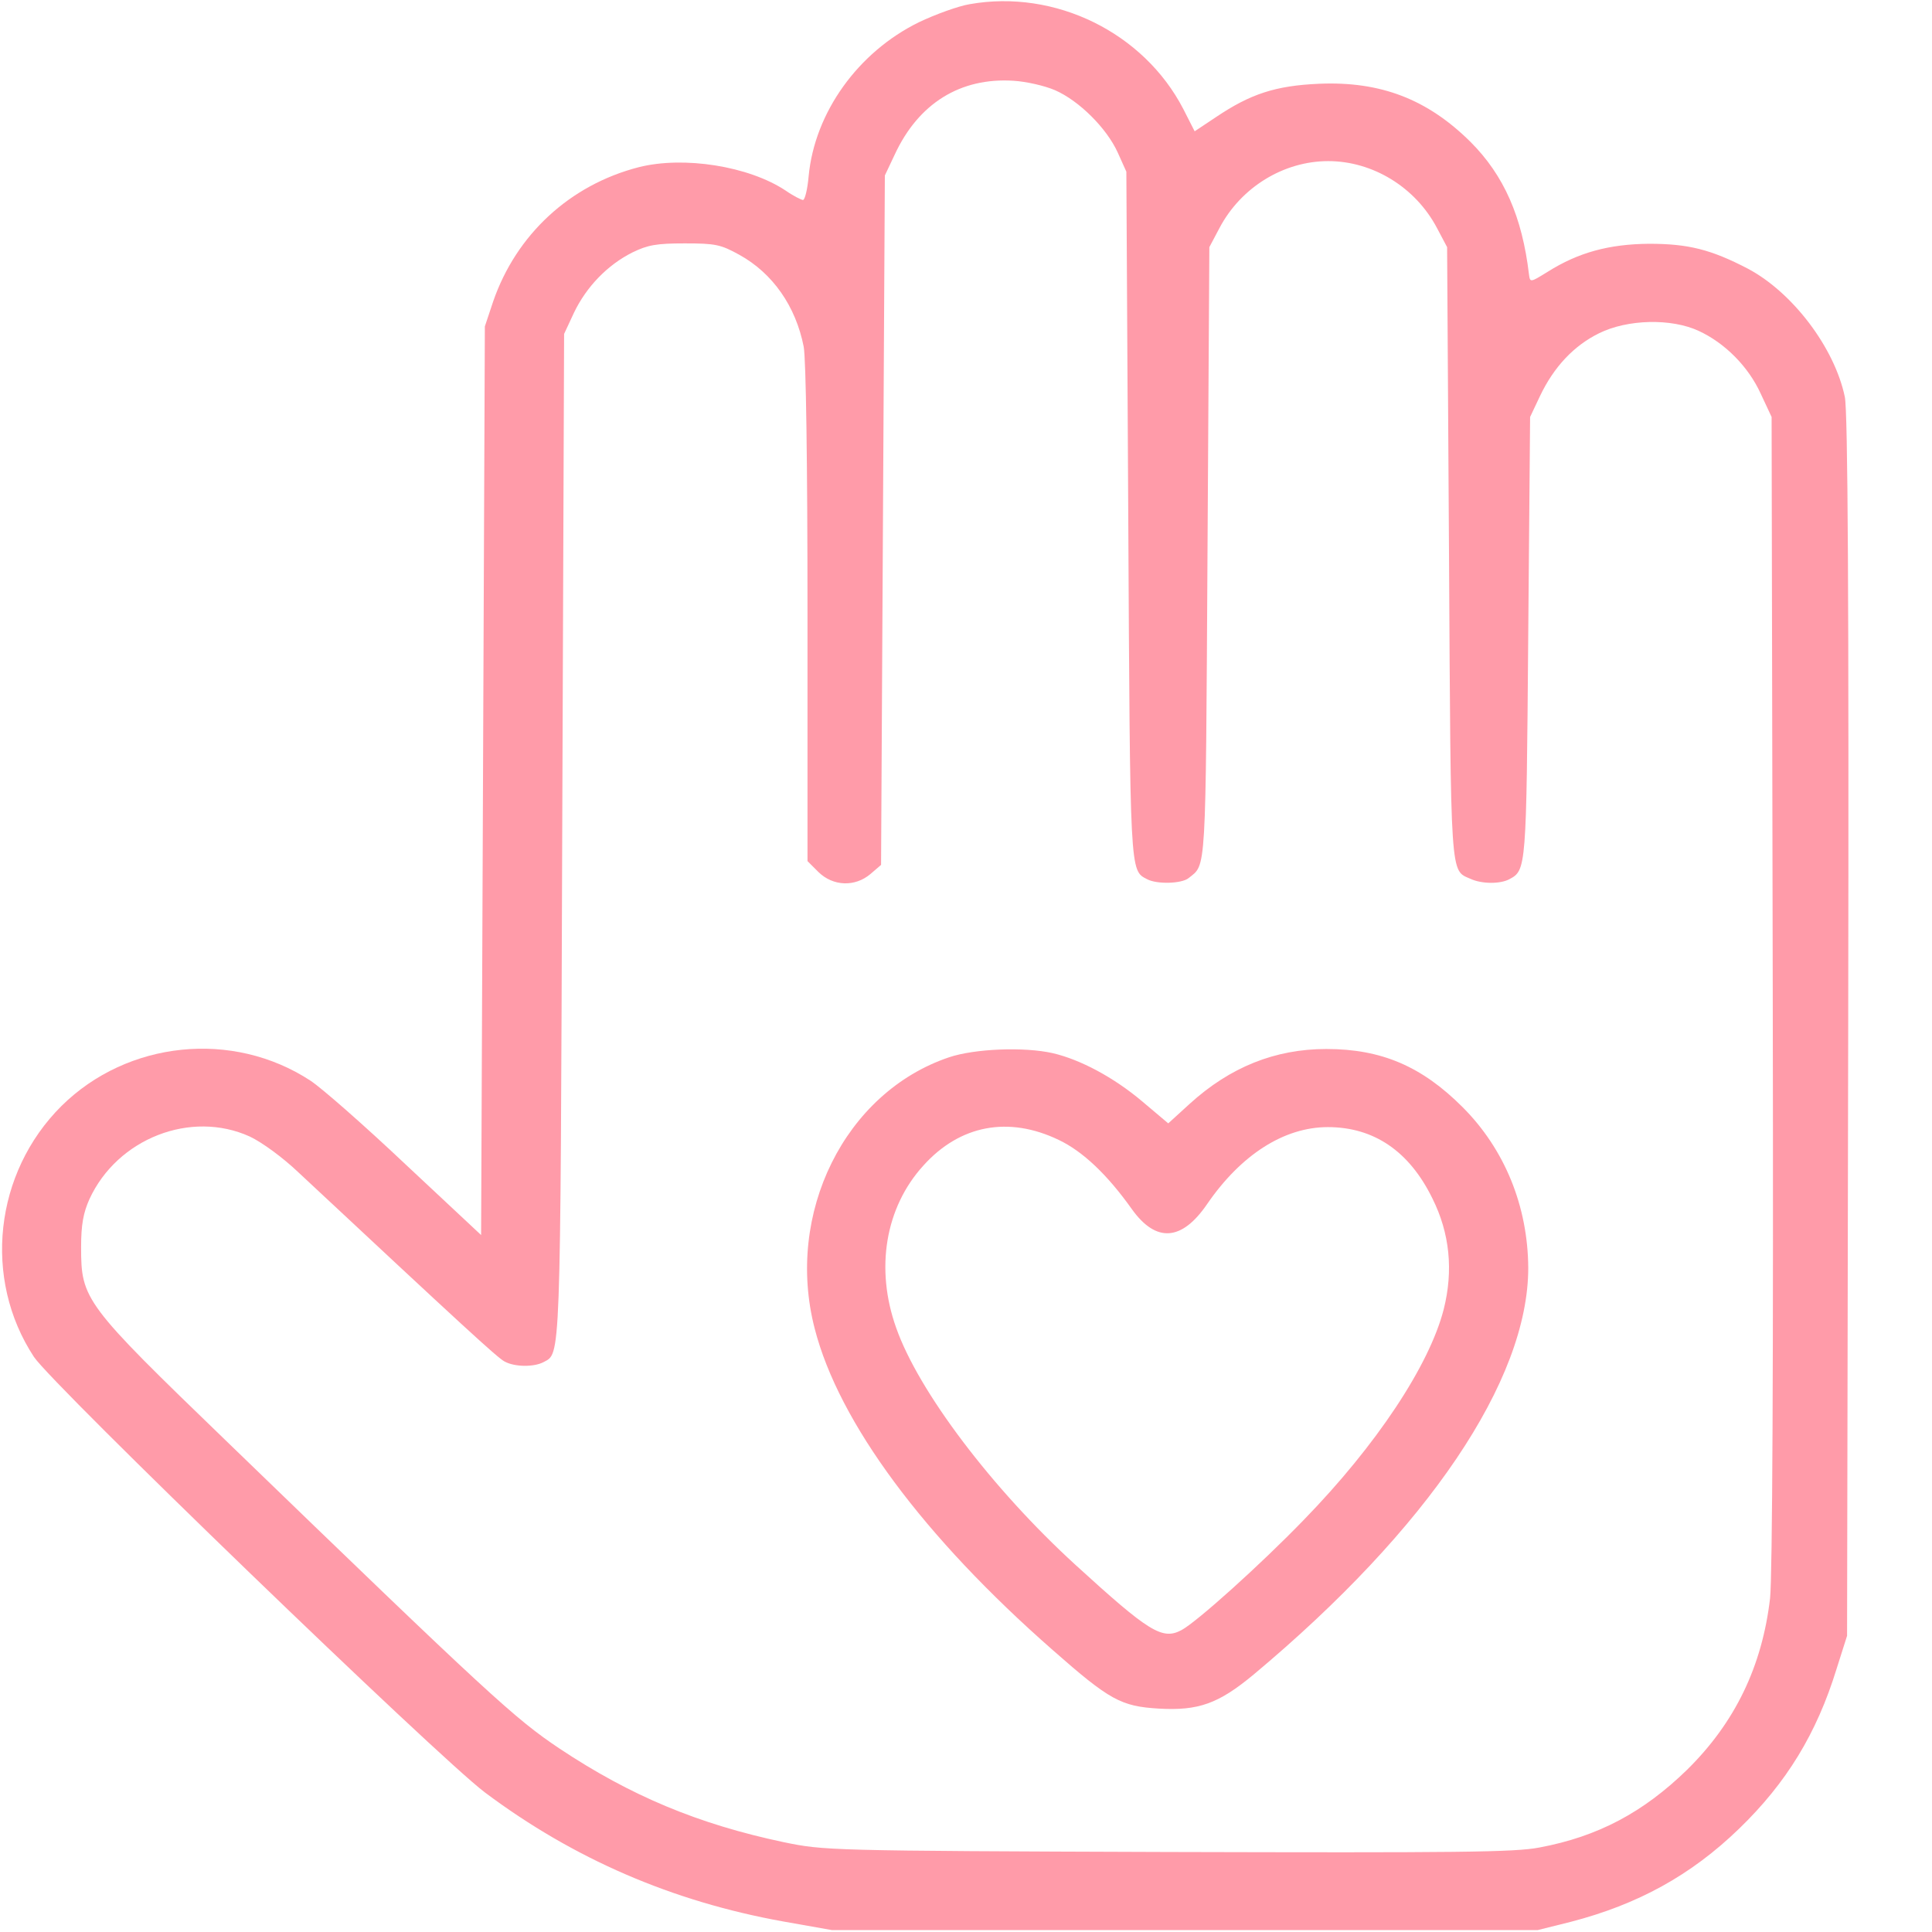 <svg width="51" height="51" viewBox="0 0 51 51" fill="none" xmlns="http://www.w3.org/2000/svg">
<path d="M25.599 0.11C25.3 0.159 24.693 0.379 24.255 0.588C22.651 1.375 21.505 2.968 21.346 4.652C21.316 5 21.246 5.279 21.197 5.279C21.157 5.279 20.938 5.17 20.738 5.03C19.762 4.383 18.049 4.114 16.863 4.413C15.041 4.881 13.626 6.196 13.018 7.959L12.799 8.616L12.75 20.609L12.7 32.602L10.708 30.739C9.612 29.703 8.486 28.717 8.197 28.528C6.145 27.183 3.366 27.472 1.623 29.195C-0.15 30.959 -0.459 33.758 0.896 35.819C1.384 36.557 11.554 46.378 12.799 47.315C15.14 49.068 17.74 50.193 20.669 50.721L21.963 50.95H31.277H40.59L41.467 50.731C43.23 50.273 44.635 49.506 45.91 48.271C47.155 47.065 47.952 45.77 48.48 44.057L48.758 43.181L48.788 27.094C48.808 15.758 48.778 10.848 48.699 10.479C48.43 9.184 47.324 7.72 46.139 7.092C45.163 6.584 44.565 6.435 43.529 6.435C42.473 6.445 41.666 6.664 40.859 7.172C40.391 7.461 40.391 7.461 40.361 7.242C40.182 5.728 39.704 4.632 38.817 3.745C37.682 2.62 36.447 2.142 34.823 2.211C33.668 2.261 33.01 2.48 32.104 3.088L31.536 3.466L31.237 2.879C30.191 0.857 27.85 -0.289 25.599 0.11ZM27.85 2.381C28.488 2.66 29.215 3.387 29.504 4.024L29.733 4.532L29.783 13.597C29.833 23.139 29.823 22.97 30.281 23.209C30.54 23.348 31.197 23.328 31.377 23.179C31.845 22.801 31.825 23.189 31.875 14.603L31.924 6.524L32.193 6.016C32.761 4.941 33.887 4.253 35.062 4.253C36.237 4.253 37.363 4.941 37.931 6.016L38.2 6.524L38.25 14.593C38.299 23.299 38.279 22.96 38.817 23.199C39.116 23.338 39.604 23.338 39.843 23.209C40.292 22.97 40.292 22.94 40.341 16.834L40.391 11.007L40.65 10.459C41.019 9.682 41.547 9.124 42.214 8.796C42.961 8.427 44.117 8.397 44.844 8.736C45.531 9.054 46.149 9.672 46.477 10.389L46.766 11.007L46.796 26.148C46.816 36.108 46.786 41.597 46.726 42.185C46.517 43.987 45.8 45.472 44.535 46.717C43.38 47.842 42.184 48.48 40.64 48.769C39.983 48.898 38.469 48.908 30.819 48.888C21.844 48.858 21.754 48.848 20.688 48.629C18.427 48.151 16.644 47.404 14.772 46.159C13.596 45.372 12.959 44.794 5.976 38.041C2.221 34.415 2.141 34.306 2.141 32.921C2.141 32.323 2.201 32.014 2.36 31.656C3.097 30.052 5.04 29.295 6.594 30.002C6.912 30.152 7.46 30.55 7.879 30.949C12.232 35.013 13.128 35.84 13.317 35.939C13.586 36.089 14.094 36.089 14.343 35.959C14.802 35.71 14.792 36.148 14.841 22.113L14.891 8.815L15.15 8.258C15.479 7.57 16.037 6.993 16.694 6.664C17.102 6.465 17.332 6.425 18.079 6.425C18.886 6.425 19.025 6.455 19.513 6.724C20.4 7.212 21.007 8.088 21.216 9.154C21.276 9.483 21.316 12.212 21.316 16.206V22.731L21.605 23.02C21.993 23.398 22.571 23.418 22.98 23.07L23.258 22.831L23.308 13.726L23.358 4.632L23.617 4.084C24.244 2.729 25.35 2.042 26.755 2.132C27.083 2.152 27.572 2.261 27.85 2.381Z" fill="#FF9BA9"/>
<path d="M25.052 27.91C22.302 28.837 20.719 32.034 21.506 35.072C22.143 37.553 24.384 40.571 27.791 43.559C29.295 44.884 29.594 45.043 30.59 45.103C31.636 45.163 32.164 44.974 33.09 44.206C37.702 40.352 40.342 36.437 40.342 33.469C40.332 31.845 39.724 30.341 38.608 29.225C37.533 28.149 36.467 27.691 35.013 27.691C33.658 27.691 32.472 28.169 31.407 29.136L30.839 29.654L30.142 29.066C29.395 28.438 28.518 27.97 27.791 27.801C27.044 27.631 25.729 27.681 25.052 27.91ZM27.95 30.092C28.578 30.391 29.225 30.998 29.883 31.925C30.52 32.811 31.198 32.761 31.865 31.785C32.761 30.48 33.897 29.753 35.052 29.753C36.268 29.753 37.204 30.391 37.812 31.636C38.27 32.552 38.369 33.538 38.11 34.564C37.732 36.039 36.337 38.15 34.415 40.123C33.279 41.298 31.596 42.812 31.188 43.031C30.68 43.3 30.331 43.081 28.389 41.308C26.187 39.296 24.245 36.726 23.657 35.052C23.099 33.489 23.368 31.875 24.374 30.769C25.34 29.694 26.625 29.454 27.95 30.092Z" fill="#FF9BA9"/>
</svg>
